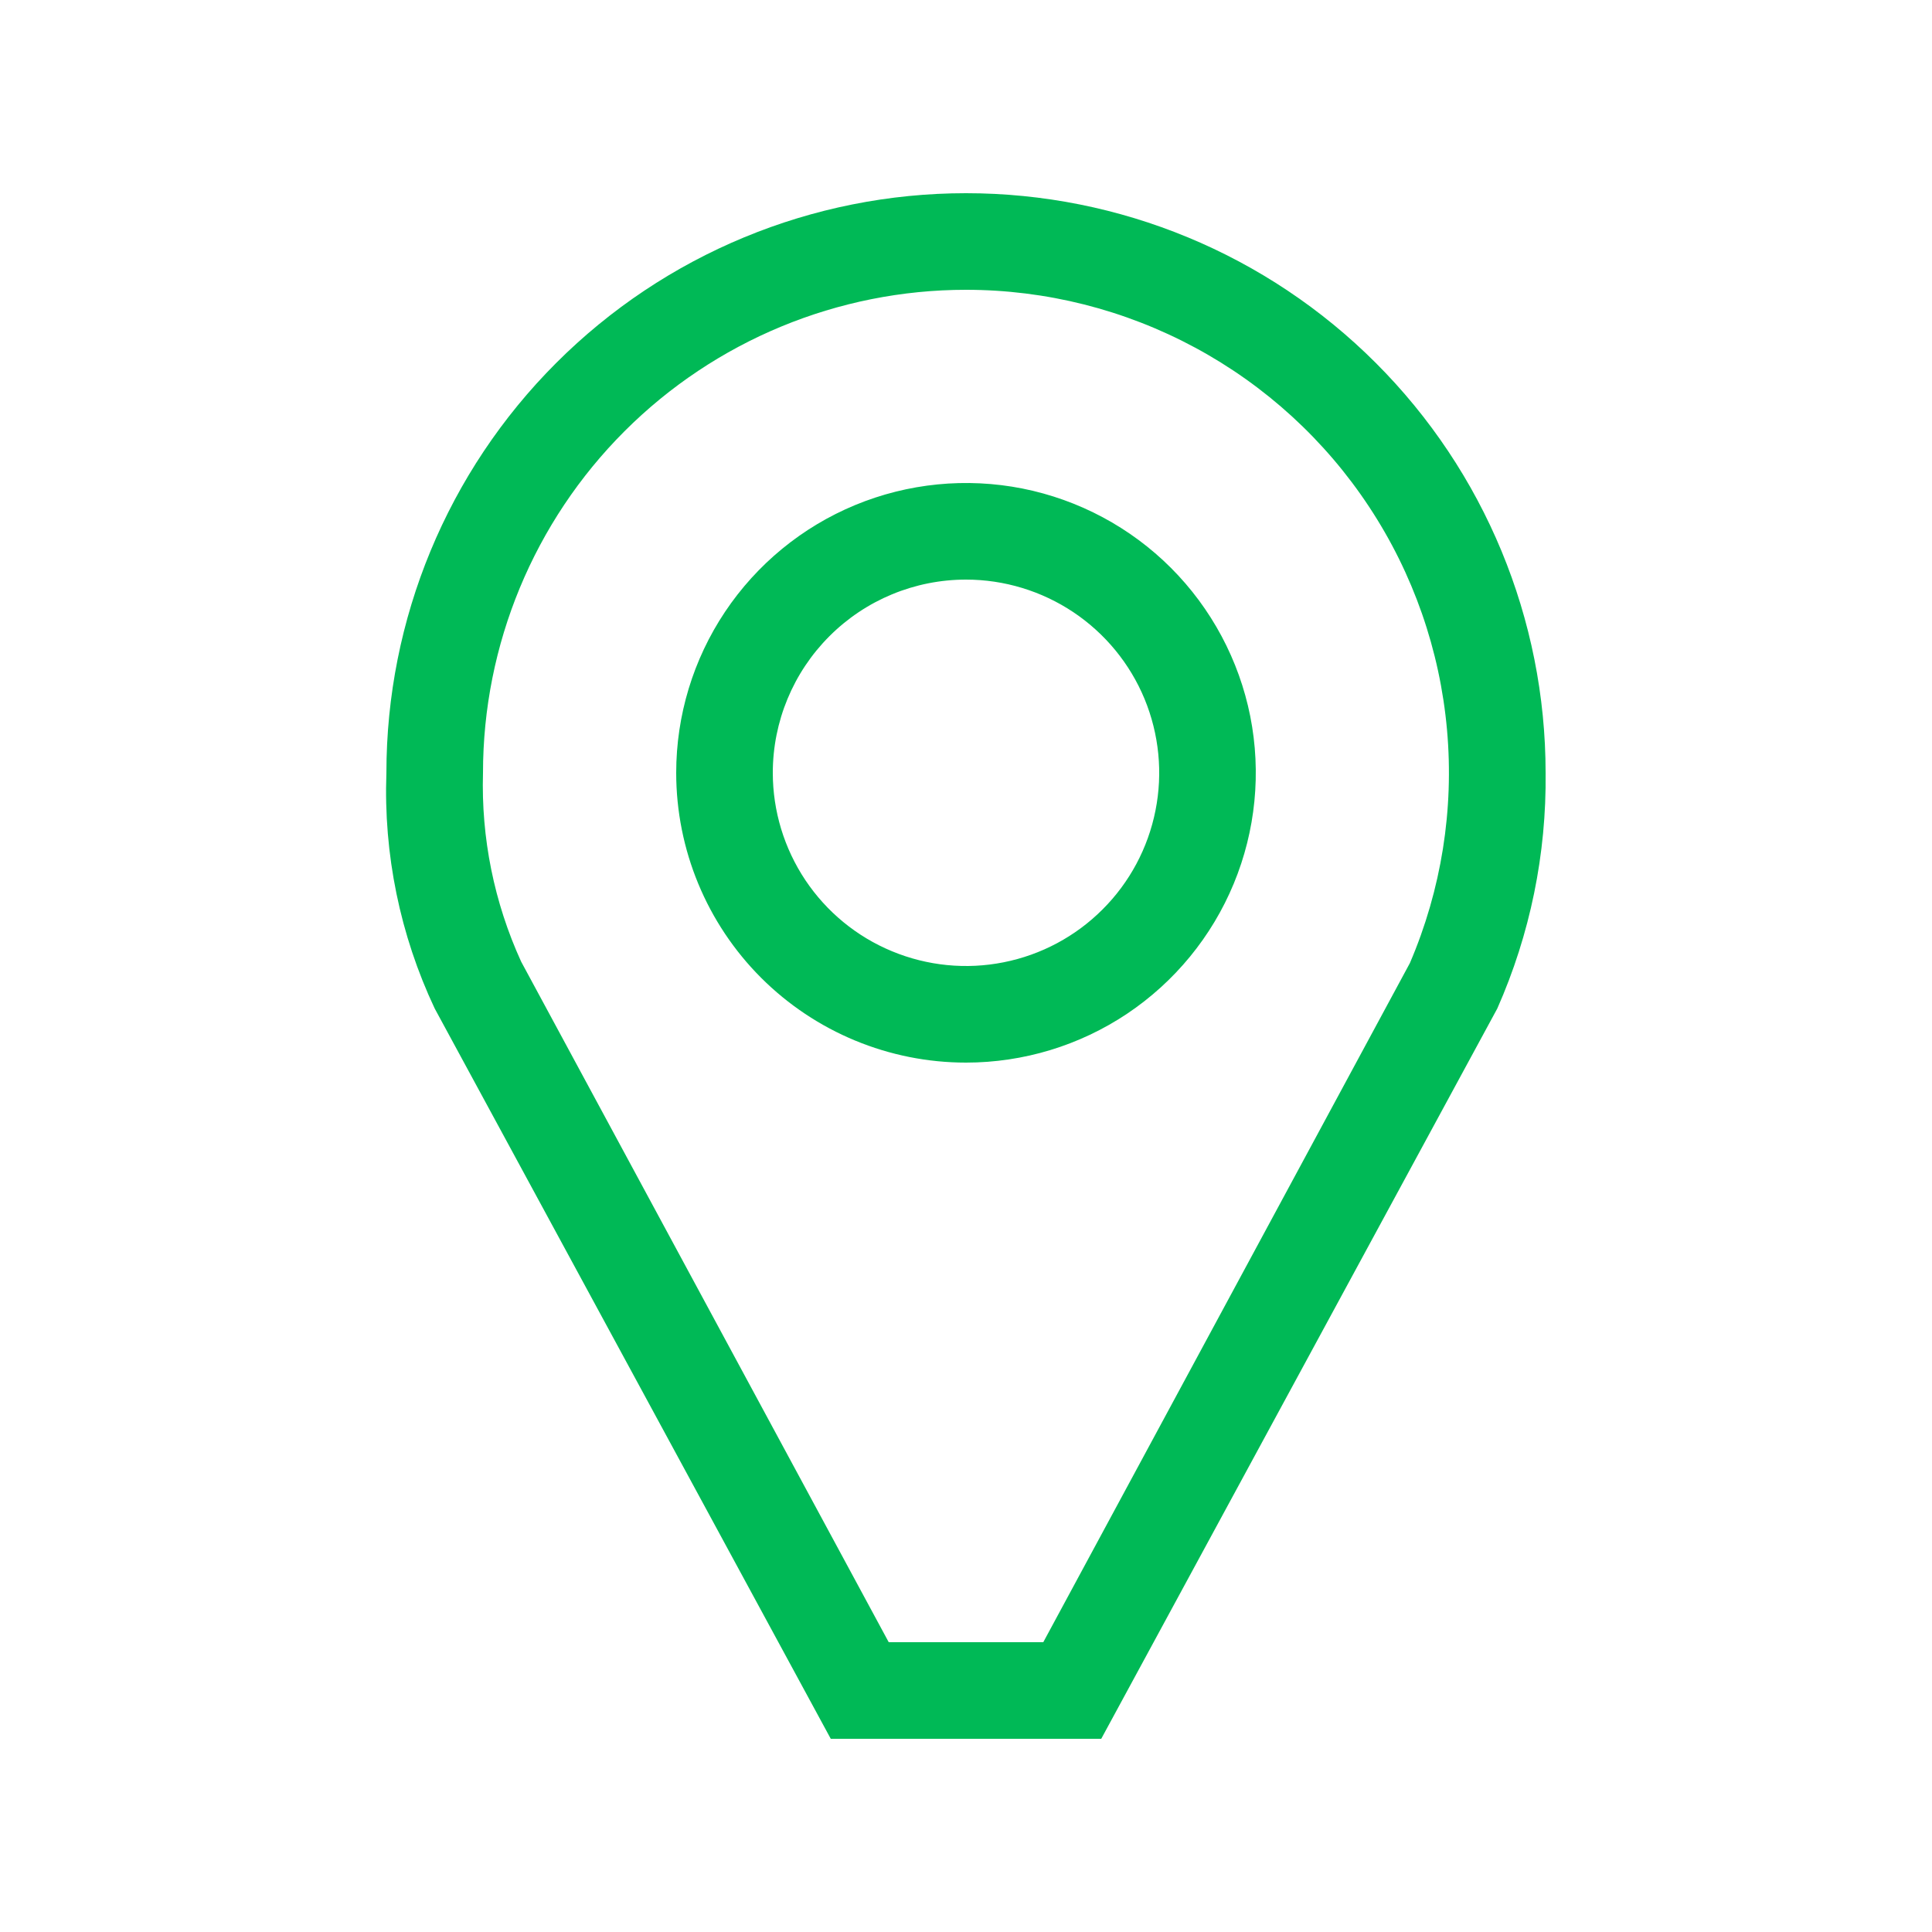 <svg width="40" height="40" viewBox="0 0 40 40" fill="none" xmlns="http://www.w3.org/2000/svg">
<path d="M9 20.88L17.2 36H22.8L31 20.88C31.679 19.344 32.02 17.68 32 16C32 12.817 30.736 9.765 28.485 7.515C26.235 5.264 23.183 4 20 4C16.817 4 13.765 5.264 11.515 7.515C9.264 9.765 8 12.817 8 16C7.939 17.683 8.282 19.357 9 20.88ZM20 6C21.655 6 23.284 6.411 24.741 7.196C26.198 7.98 27.437 9.114 28.348 10.496C29.259 11.877 29.812 13.463 29.959 15.112C30.106 16.76 29.842 18.419 29.19 19.94L21.6 34H18.4L10.79 19.91C10.23 18.684 9.96 17.347 10 16C10 13.348 11.054 10.804 12.929 8.929C14.804 7.054 17.348 6 20 6ZM20 22C21.187 22 22.347 21.648 23.334 20.989C24.32 20.329 25.089 19.392 25.543 18.296C25.997 17.2 26.116 15.993 25.885 14.829C25.653 13.666 25.082 12.597 24.243 11.757C23.404 10.918 22.334 10.347 21.171 10.115C20.007 9.884 18.8 10.003 17.704 10.457C16.608 10.911 15.671 11.68 15.011 12.667C14.352 13.653 14 14.813 14 16C14 17.591 14.632 19.117 15.757 20.243C16.883 21.368 18.409 22 20 22ZM20 12C20.791 12 21.564 12.235 22.222 12.674C22.88 13.114 23.393 13.738 23.696 14.469C23.998 15.2 24.078 16.004 23.923 16.78C23.769 17.556 23.388 18.269 22.828 18.828C22.269 19.388 21.556 19.769 20.78 19.923C20.005 20.078 19.2 19.998 18.469 19.695C17.738 19.393 17.114 18.88 16.674 18.222C16.235 17.564 16 16.791 16 16C16 14.939 16.422 13.922 17.172 13.172C17.922 12.421 18.939 12 20 12Z" fill="#00B956"/>
</svg>
